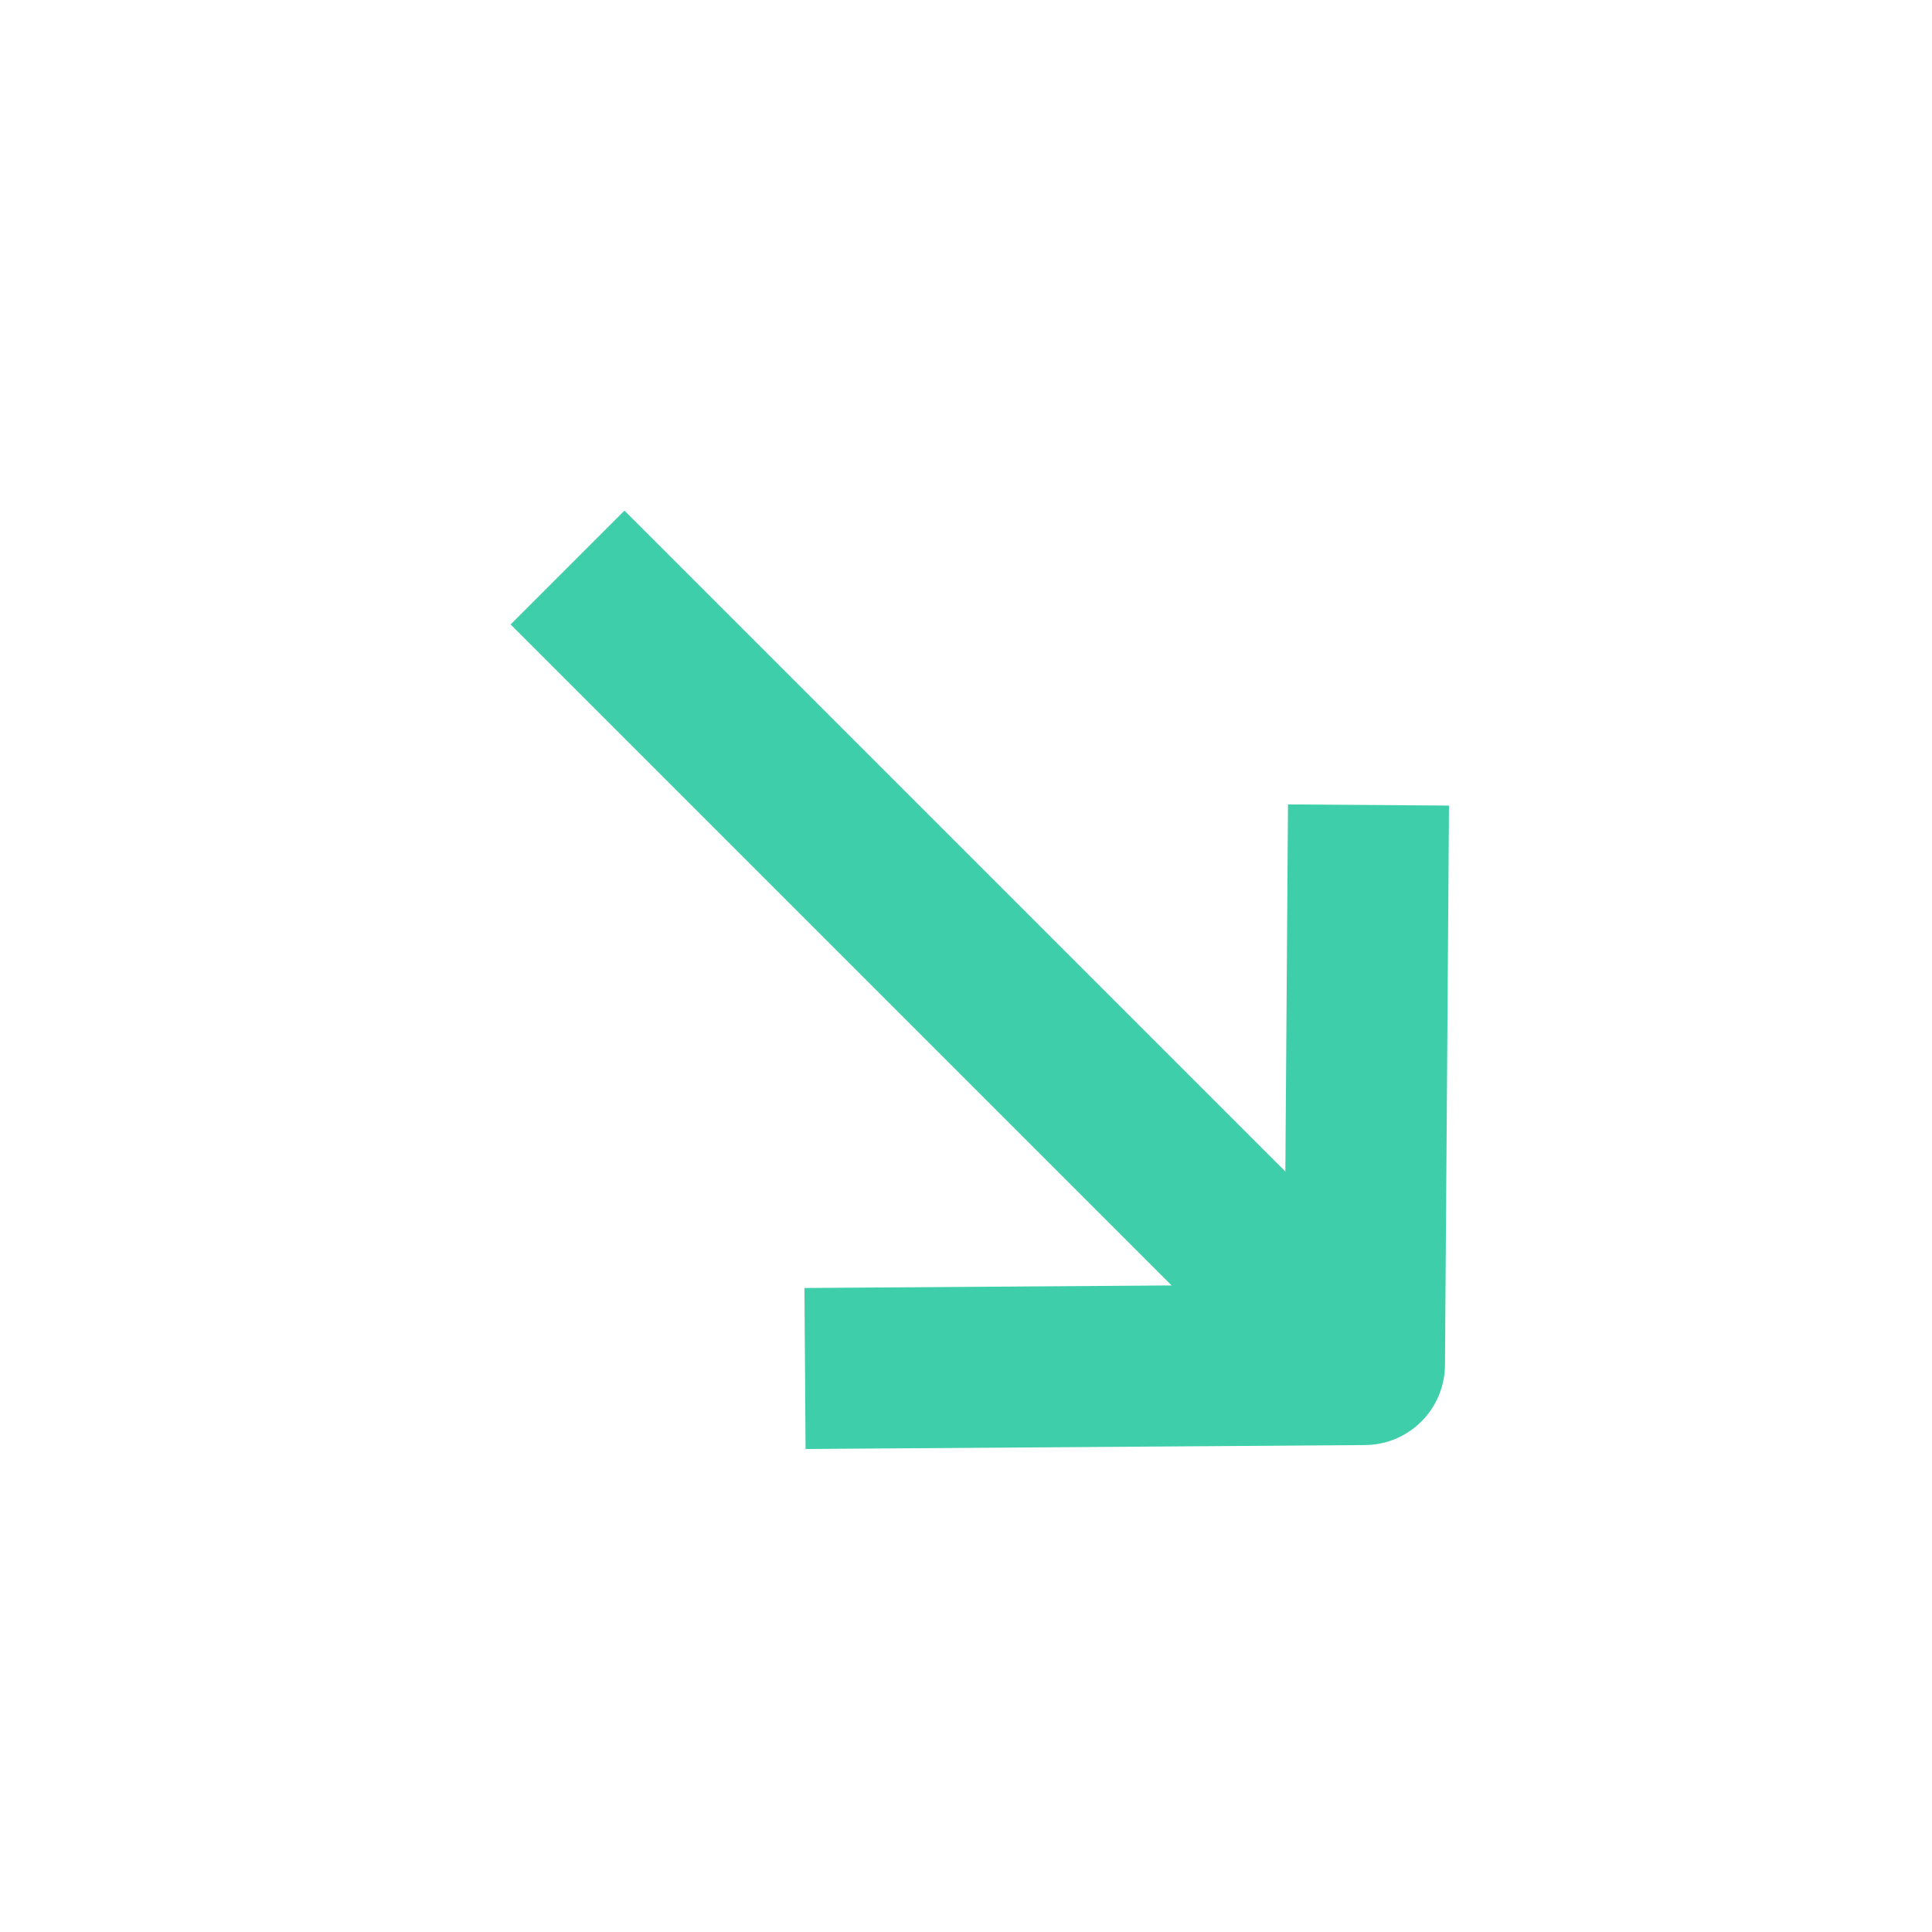 <svg width="24" height="24" viewBox="0 0 24 24" fill="none" xmlns="http://www.w3.org/2000/svg">
<path d="M16.95 16.95L7.05 7.05" stroke="#3FCEAA" stroke-width="2" stroke-linejoin="round"/>
<path d="M10 17L16.95 16.951L17 10" stroke="#3FCEAA" stroke-width="2" stroke-linejoin="round"/>
</svg>
